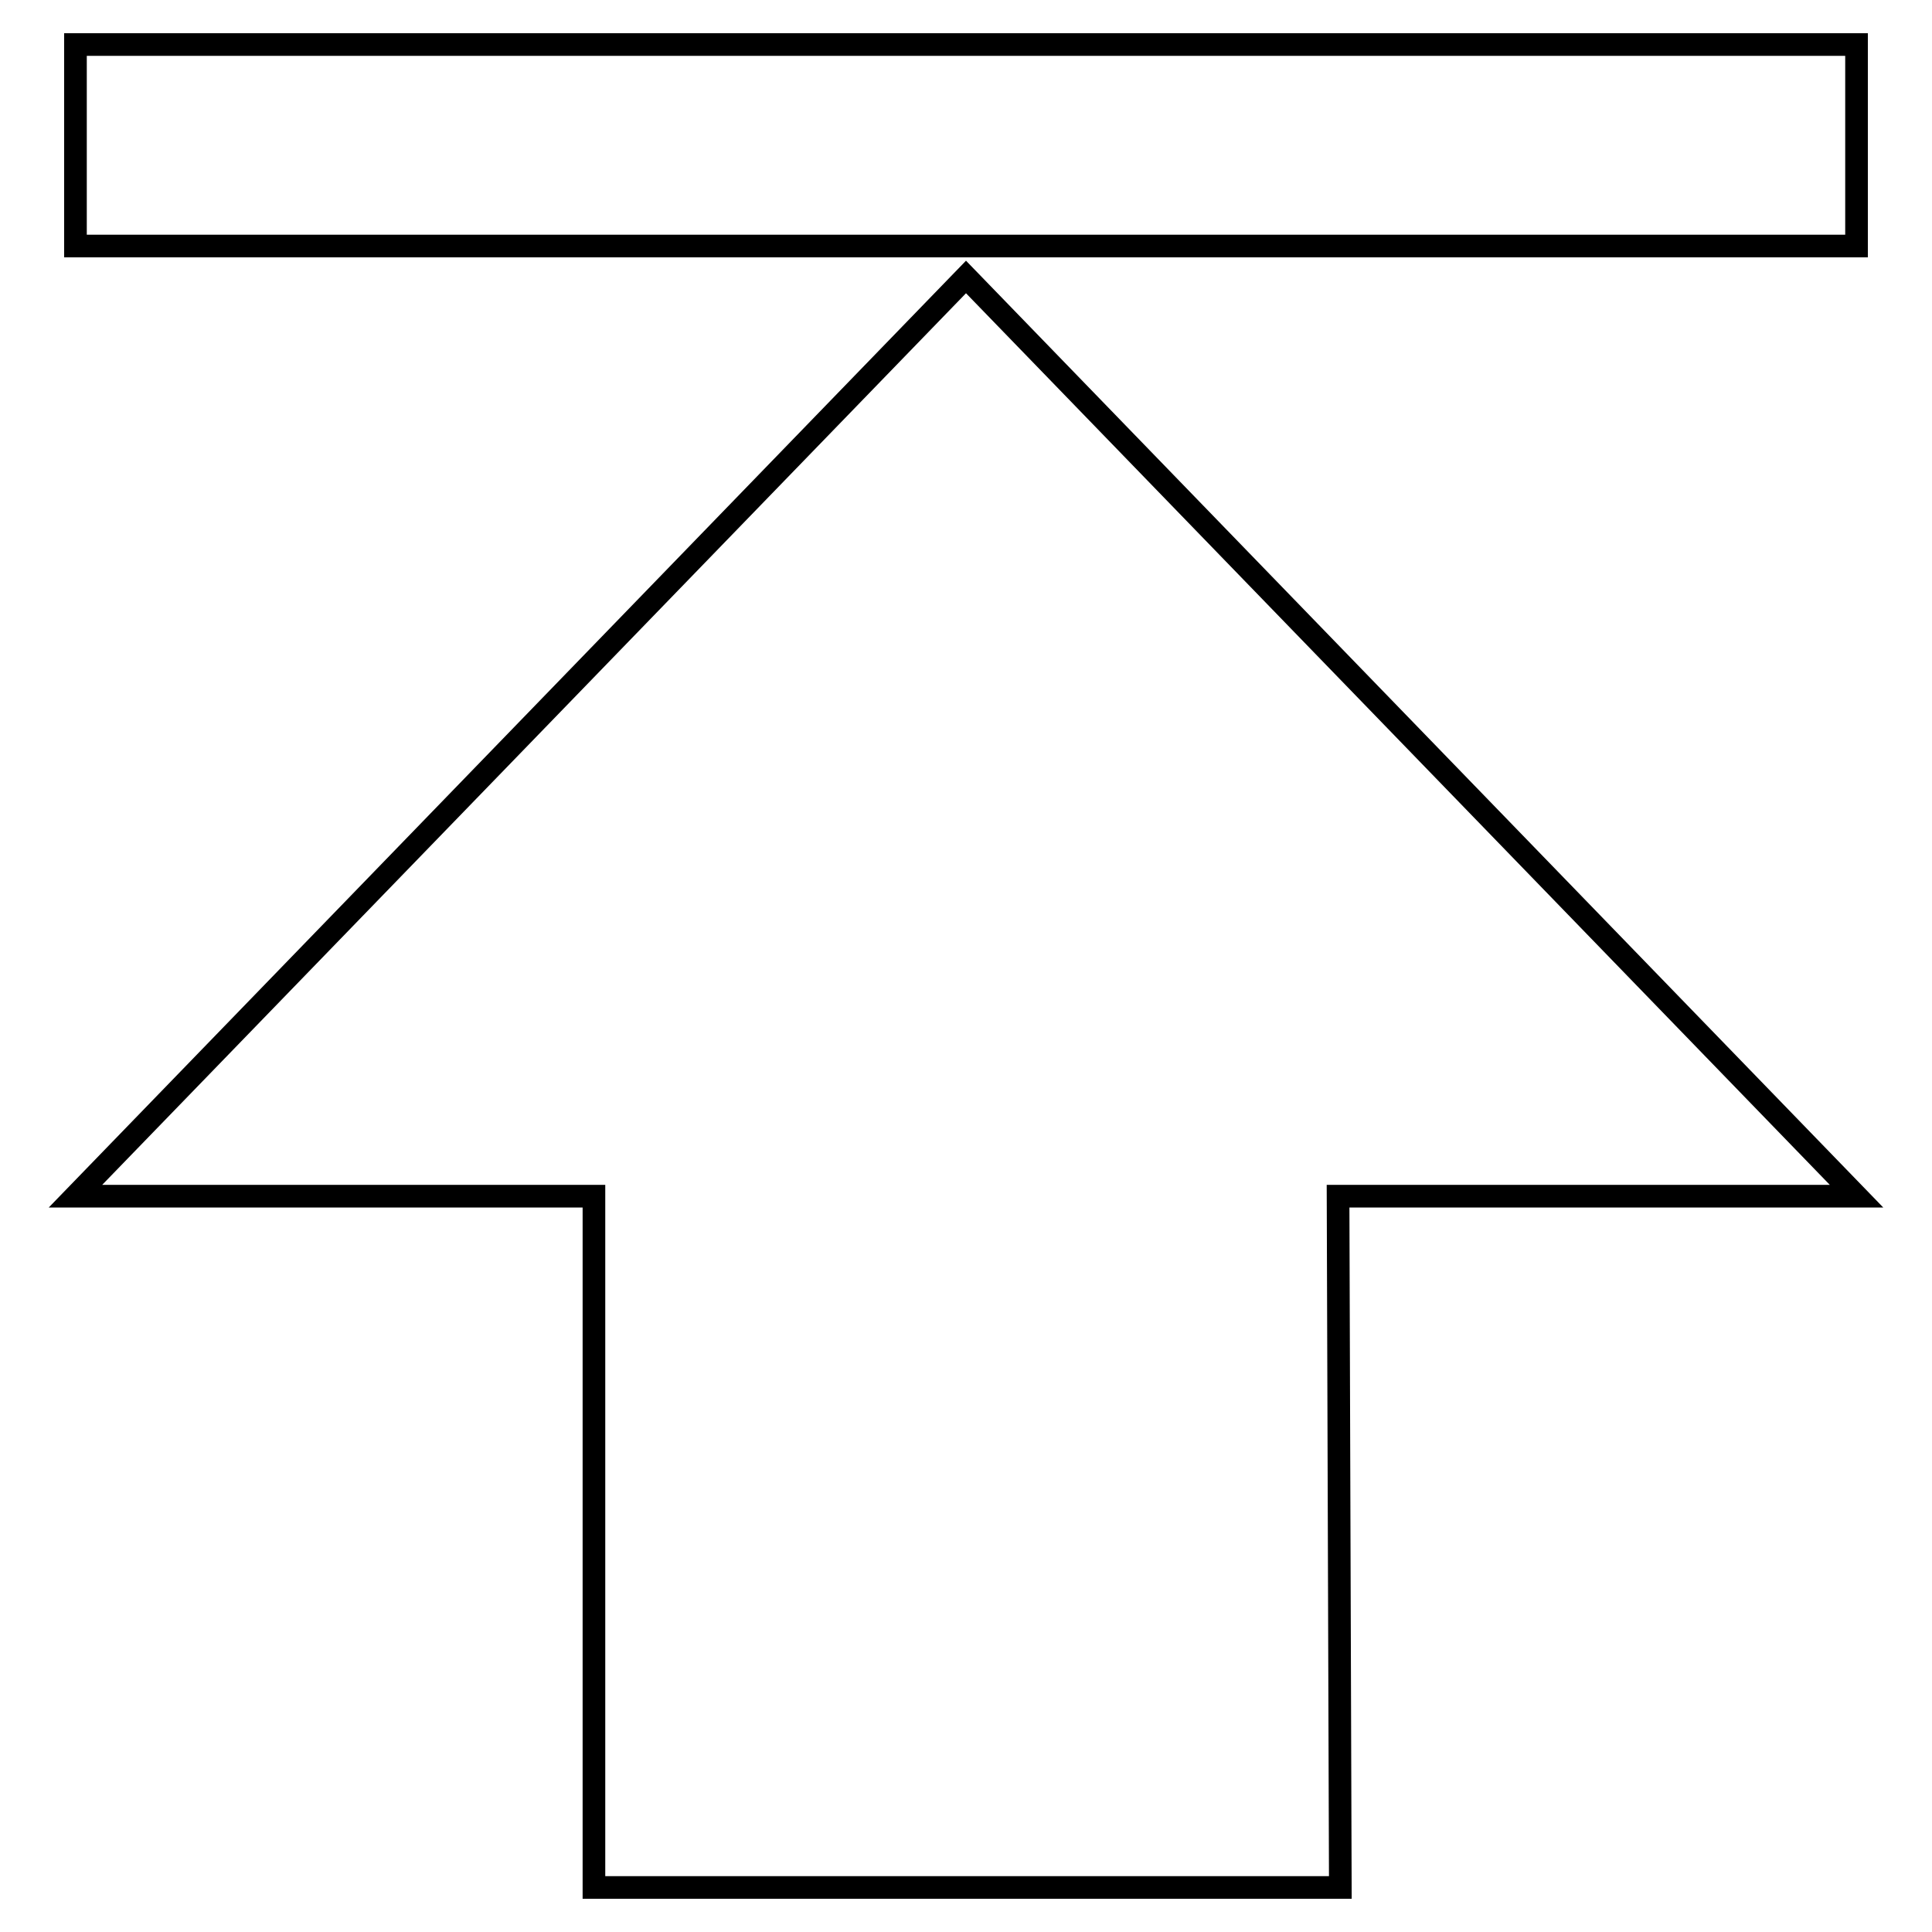 <?xml version="1.0" encoding="utf-8"?>
<!-- Svg Vector Icons : http://www.onlinewebfonts.com/icon -->
<!DOCTYPE svg PUBLIC "-//W3C//DTD SVG 1.1//EN" "http://www.w3.org/Graphics/SVG/1.1/DTD/svg11.dtd">
<svg version="1.1" xmlns="http://www.w3.org/2000/svg" xmlns:xlink="http://www.w3.org/1999/xlink" x="0px" y="0px" viewBox="0 0 256 256" enable-background="new 0 0 256 256" xml:space="preserve">
<g><g><path stroke-width="3" fill-opacity="0" stroke="#000000"  d="M10,5.9h236v26.7H10V5.9L10,5.9z"/><path stroke-width="3" fill-opacity="0" stroke="#000000"  d="M128,36.7l118,121.8h-68.7l0.3,91.6H78.7v-91.6H10L128,36.7z"/></g></g>
</svg>